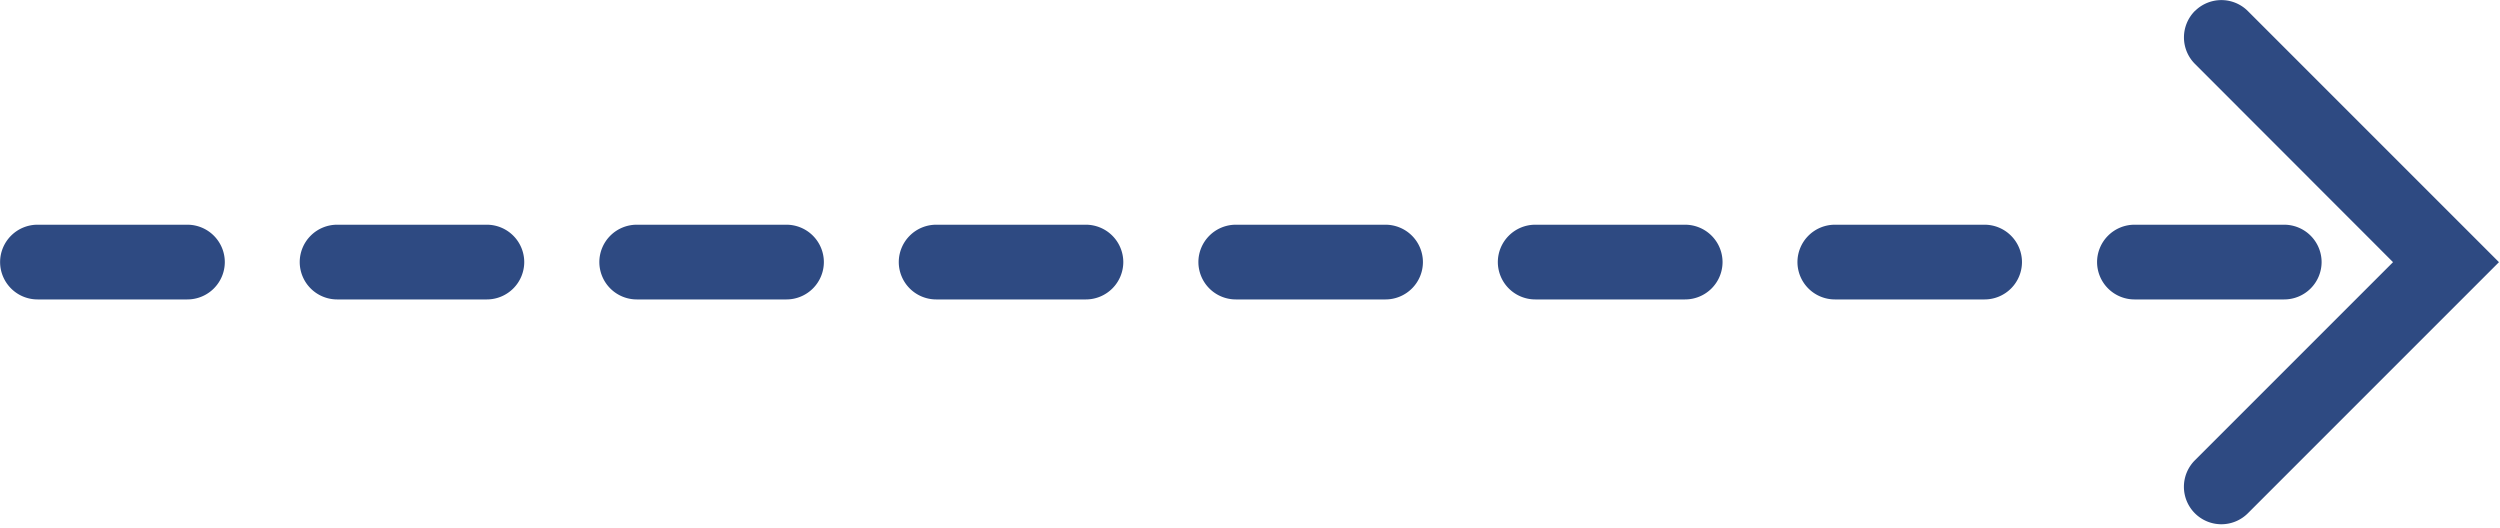 <?xml version="1.0" encoding="UTF-8" standalone="no"?><svg xmlns="http://www.w3.org/2000/svg" xmlns:xlink="http://www.w3.org/1999/xlink" fill="#2e4a82" height="5.6" preserveAspectRatio="xMidYMid meet" version="1" viewBox="0.0 -0.0 26.5 5.6" width="26.5" zoomAndPan="magnify"><g><g><g id="change1_1"><path color="#2e4a82" d="m 101.053,-176.037 a 0.397,0.397 0 0 0 -0.398,0.396 0.397,0.397 0 0 0 0.398,0.396 h 1.586 a 0.397,0.397 0 0 0 0.398,-0.396 0.397,0.397 0 0 0 -0.398,-0.396 z m 3.174,0 a 0.397,0.397 0 0 0 -0.396,0.396 0.397,0.397 0 0 0 0.396,0.396 h 1.588 a 0.397,0.397 0 0 0 0.396,-0.396 0.397,0.397 0 0 0 -0.396,-0.396 z m 3.176,0 a 0.397,0.397 0 0 0 -0.396,0.396 0.397,0.397 0 0 0 0.396,0.396 h 1.588 a 0.397,0.397 0 0 0 0.396,-0.396 0.397,0.397 0 0 0 -0.396,-0.396 z m 3.174,0 a 0.397,0.397 0 0 0 -0.396,0.396 0.397,0.397 0 0 0 0.396,0.396 h 1.588 a 0.397,0.397 0 0 0 0.396,-0.396 0.397,0.397 0 0 0 -0.396,-0.396 z m 3.176,0 a 0.397,0.397 0 0 0 -0.396,0.396 0.397,0.397 0 0 0 0.396,0.396 h 1.588 a 0.397,0.397 0 0 0 0.396,-0.396 0.397,0.397 0 0 0 -0.396,-0.396 z m 3.176,0 a 0.397,0.397 0 0 0 -0.398,0.396 0.397,0.397 0 0 0 0.398,0.396 h 1.586 a 0.397,0.397 0 0 0 0.398,-0.396 0.397,0.397 0 0 0 -0.398,-0.396 z m 3.174,0 a 0.397,0.397 0 0 0 -0.396,0.396 0.397,0.397 0 0 0 0.396,0.396 h 1.588 a 0.397,0.397 0 0 0 0.396,-0.396 0.397,0.397 0 0 0 -0.396,-0.396 z m 3.176,0 a 0.397,0.397 0 0 0 -0.396,0.396 0.397,0.397 0 0 0 0.396,0.396 h 1.588 a 0.397,0.397 0 0 0 0.396,-0.396 0.397,0.397 0 0 0 -0.396,-0.396 z" transform="translate(-100.654 178.419)"/></g><g id="change1_2"><path color="#2e4a82" d="m 123.92,-178.303 a 0.397,0.397 0 0 0 0,0.561 l 2.1,2.102 -2.1,2.1 a 0.397,0.397 0 0 0 0,0.562 0.397,0.397 0 0 0 0.561,0 l 2.662,-2.662 -2.662,-2.662 a 0.397,0.397 0 0 0 -0.561,0 z" transform="translate(-100.654 178.419)"/></g></g></g></svg>